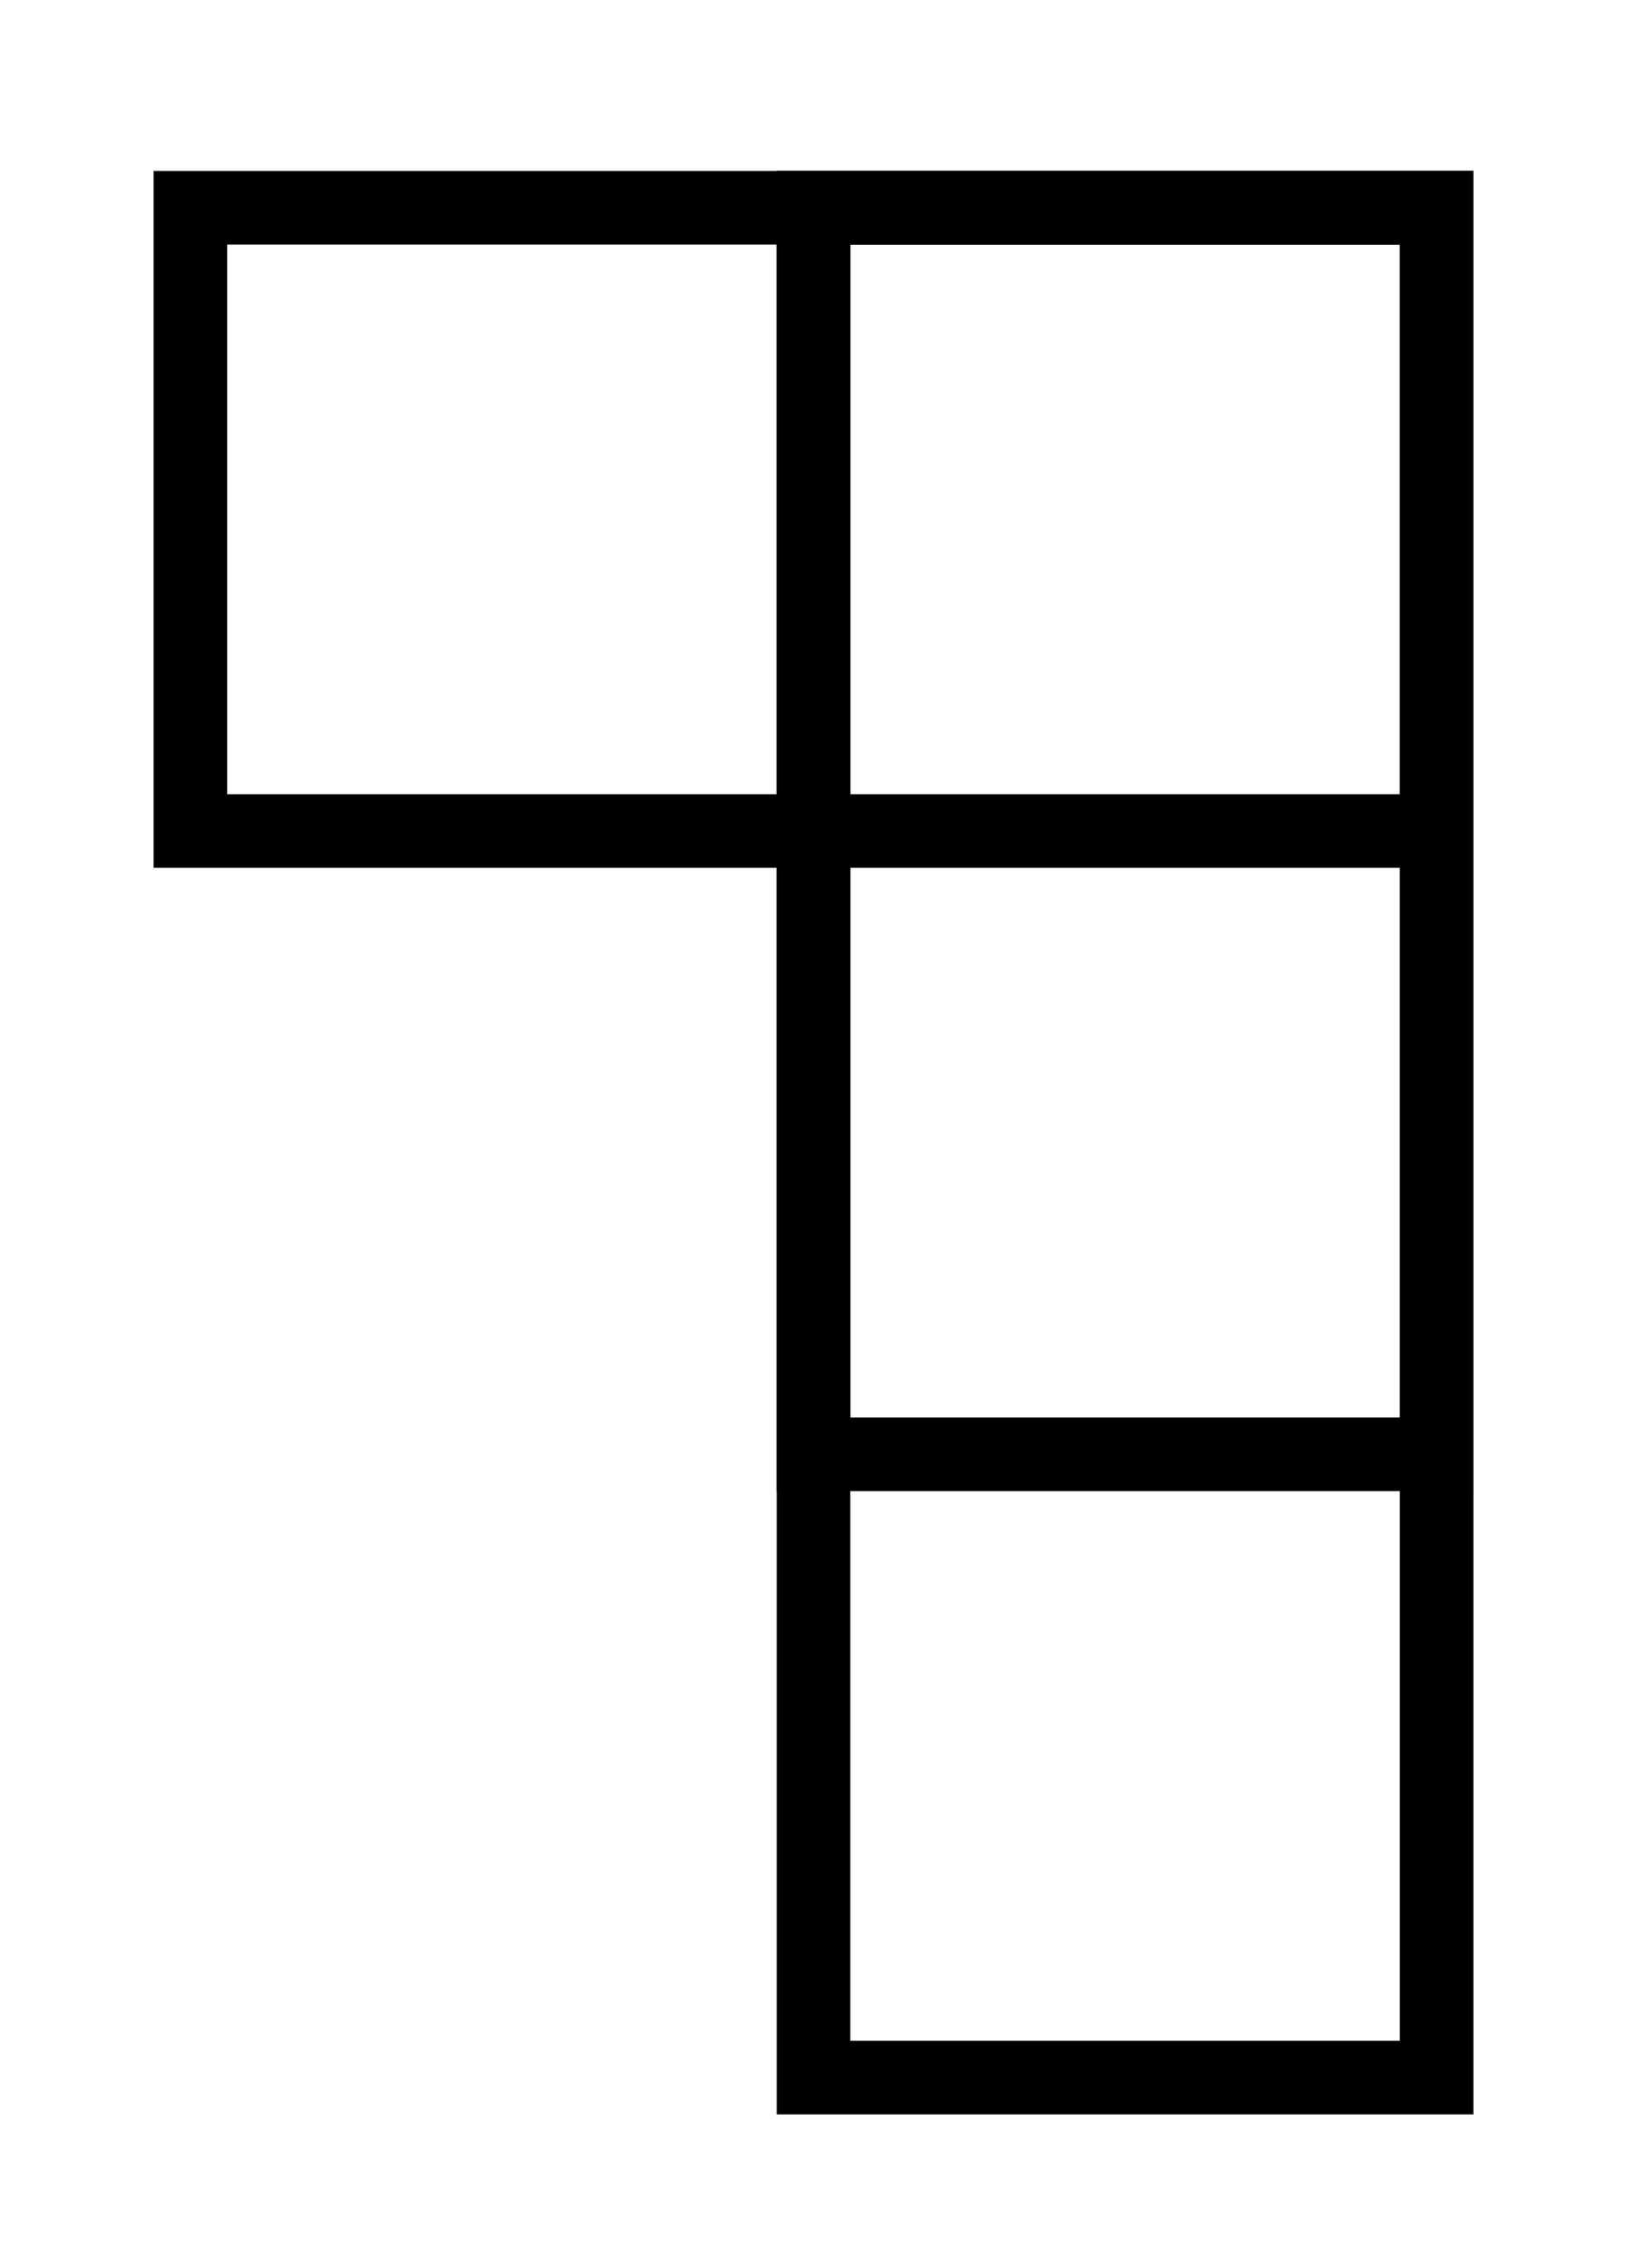 <?xml version="1.0" encoding="UTF-8"?> <!-- Generator: Adobe Illustrator 23.0.2, SVG Export Plug-In . SVG Version: 6.00 Build 0) --> <svg xmlns="http://www.w3.org/2000/svg" xmlns:xlink="http://www.w3.org/1999/xlink" id="Слой_2" x="0px" y="0px" viewBox="0 0 94 131" style="enable-background:new 0 0 94 131;" xml:space="preserve"> <style type="text/css"> .st0{fill:none;stroke:#000000;stroke-width:4.252;stroke-miterlimit:10;} </style> <g> <rect x="29" y="-6" transform="matrix(3.267949e-07 1 -1 3.267949e-07 77 -17)" class="st0" width="36" height="72"></rect> <rect x="47" y="12" class="st0" width="36" height="72"></rect> <rect x="47" y="12" class="st0" width="36" height="108"></rect> </g> </svg> 